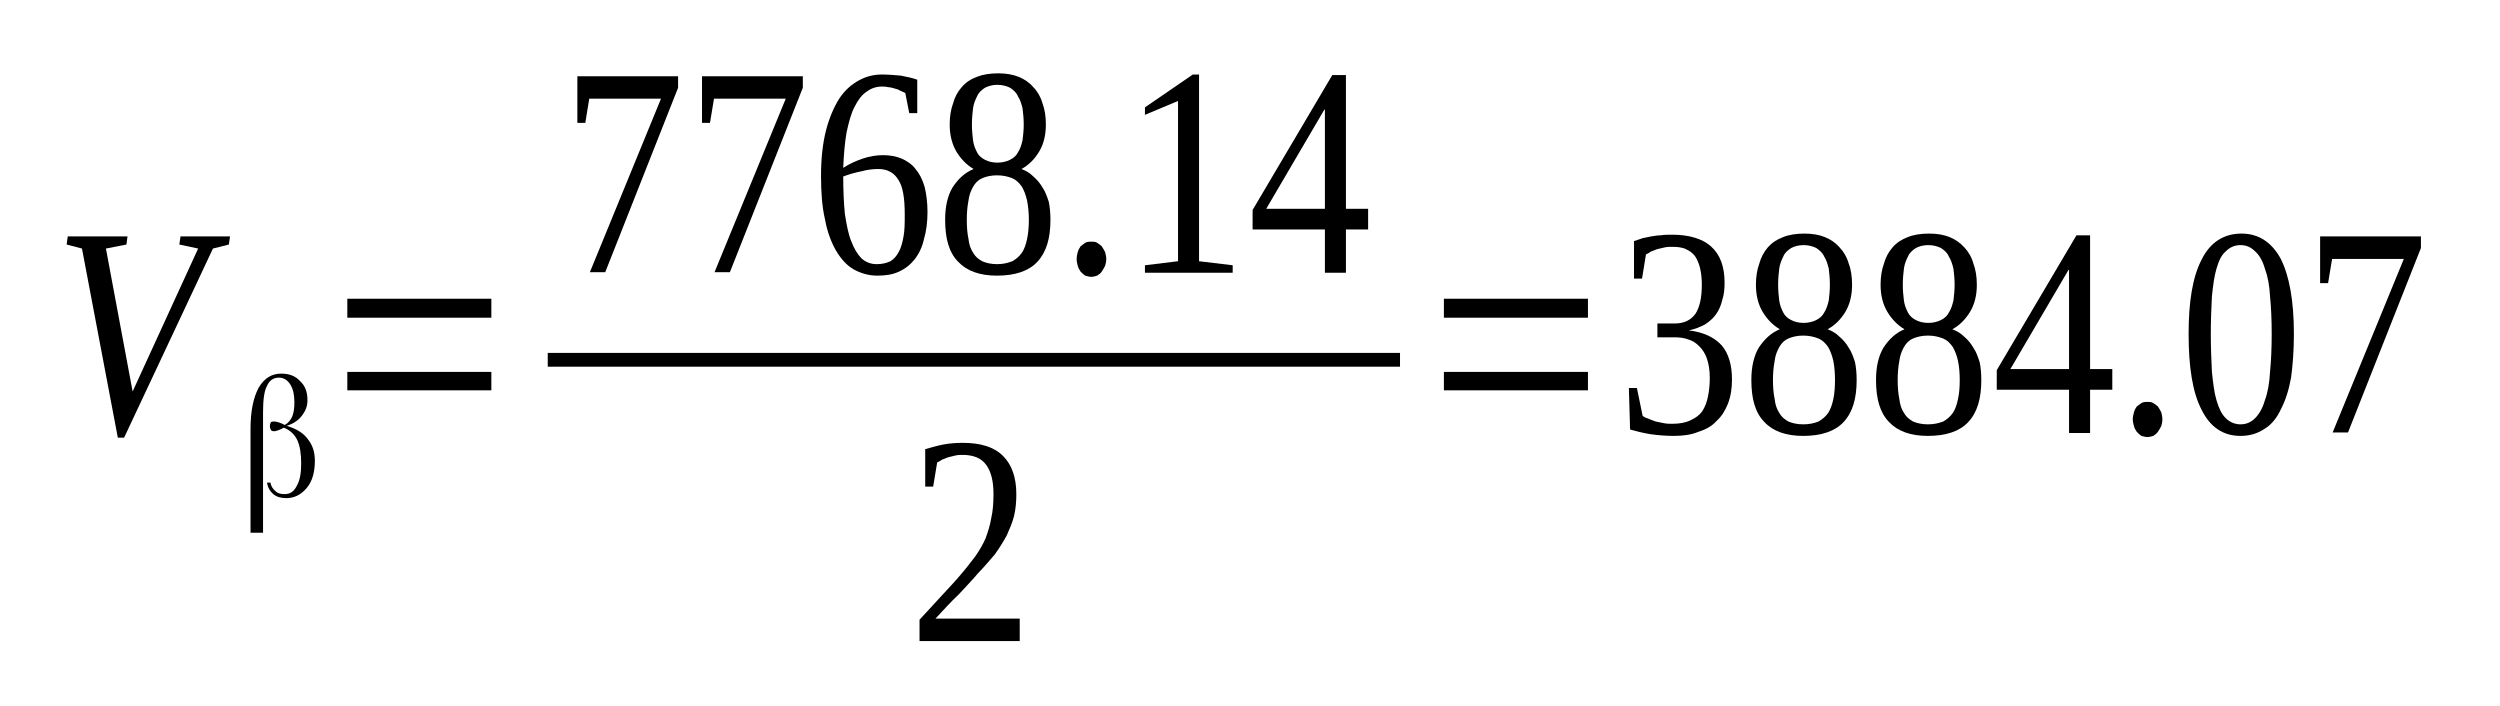 <?xml version='1.0' encoding='UTF-8'?>
<!-- This file was generated by dvisvgm 1.15.1 -->
<svg height='35pt' version='1.1' viewBox='0 -35 124 35' width='124pt' xmlns='http://www.w3.org/2000/svg' xmlns:xlink='http://www.w3.org/1999/xlink'>
<defs>
<clipPath id='clip1'>
<path clip-rule='evenodd' d='M0 -34.996H123.945V-0.027H0V-34.996'/>
</clipPath>
</defs>
<g id='page1'>
<g>
<path clip-path='url(#clip1)' d='M11.41 -23.273L11.351 -22.871L10.562 -22.672L6.156 -13.293H5.844L4.066 -22.672L3.305 -22.871L3.359 -23.273H6.324L6.27 -22.871L5.254 -22.672L6.578 -15.582L9.828 -22.672L8.895 -22.871L8.953 -23.273H11.41Z' fill-rule='evenodd'/>
<path clip-path='url(#clip1)' d='M13.414 -11.062C13.441 -10.894 13.527 -10.75 13.668 -10.636C13.781 -10.519 13.949 -10.492 14.121 -10.492C14.375 -10.492 14.57 -10.605 14.715 -10.894C14.883 -11.179 14.938 -11.55 14.938 -12.007C14.938 -12.492 14.883 -12.867 14.742 -13.179C14.602 -13.464 14.375 -13.668 14.09 -13.781C14.09 -13.781 14.09 -13.781 14.09 -13.781V-13.781C14.062 -13.781 14.035 -13.781 14.008 -13.749C13.836 -13.668 13.695 -13.609 13.582 -13.609C13.527 -13.609 13.469 -13.636 13.441 -13.668C13.414 -13.722 13.387 -13.781 13.387 -13.867C13.387 -13.953 13.414 -14.007 13.441 -14.066C13.5 -14.093 13.555 -14.093 13.613 -14.093C13.668 -14.093 13.809 -14.066 14.008 -13.98L14.121 -13.921V-13.921C14.289 -14.007 14.402 -14.152 14.488 -14.324C14.57 -14.523 14.602 -14.753 14.602 -15.039C14.602 -15.41 14.543 -15.695 14.402 -15.925C14.262 -16.152 14.062 -16.269 13.836 -16.269C13.555 -16.269 13.359 -16.125 13.246 -15.867C13.102 -15.609 13.047 -15.152 13.047 -14.55V-8.578H12.426V-13.722C12.426 -14.609 12.566 -15.265 12.82 -15.754C13.102 -16.238 13.469 -16.468 13.949 -16.468C14.348 -16.468 14.656 -16.351 14.883 -16.097C15.137 -15.867 15.25 -15.554 15.25 -15.152C15.25 -14.867 15.164 -14.636 14.996 -14.41C14.824 -14.179 14.602 -14.007 14.262 -13.894L14.203 -13.867H14.262C14.715 -13.722 15.051 -13.523 15.277 -13.207C15.504 -12.921 15.617 -12.578 15.617 -12.152C15.617 -11.609 15.504 -11.148 15.223 -10.808C14.938 -10.464 14.602 -10.293 14.203 -10.293C13.949 -10.293 13.727 -10.347 13.555 -10.492C13.387 -10.636 13.273 -10.835 13.246 -11.062H13.414Z' fill-rule='evenodd'/>
<path clip-path='url(#clip1)' d='M17.227 -15.64V-16.554H24.371V-15.64H17.227ZM17.227 -19.242V-20.183H24.371V-19.242H17.227Z' fill-rule='evenodd'/>
<path clip-path='url(#clip1)' d='M29.031 -28.906H28.637V-31.218H33.633V-30.648L30.02 -21.5H29.258L32.785 -30.105H29.227L29.031 -28.906Z' fill-rule='evenodd'/>
<path clip-path='url(#clip1)' d='M35.215 -28.906H34.82V-31.218H39.82V-30.648L36.203 -21.5H35.441L38.973 -30.105H35.414L35.215 -28.906Z' fill-rule='evenodd'/>
<path clip-path='url(#clip1)' d='M46.004 -24.5C46.004 -23.988 45.945 -23.531 45.832 -23.156C45.75 -22.757 45.578 -22.414 45.383 -22.156C45.156 -21.871 44.902 -21.671 44.59 -21.527C44.281 -21.386 43.941 -21.328 43.52 -21.328C43.094 -21.328 42.699 -21.441 42.332 -21.644C41.992 -21.843 41.711 -22.156 41.457 -22.585C41.23 -22.988 41.031 -23.5 40.918 -24.128C40.777 -24.73 40.723 -25.445 40.723 -26.273C40.723 -27.16 40.809 -27.902 40.977 -28.562C41.145 -29.191 41.371 -29.703 41.625 -30.105C41.906 -30.535 42.246 -30.82 42.613 -31.019C42.98 -31.218 43.348 -31.304 43.742 -31.304C44.055 -31.304 44.363 -31.277 44.676 -31.25C44.984 -31.191 45.27 -31.132 45.496 -31.046V-29.39H45.098L44.902 -30.39C44.816 -30.418 44.73 -30.476 44.648 -30.503C44.562 -30.562 44.449 -30.589 44.336 -30.621C44.254 -30.648 44.141 -30.675 44.055 -30.675C43.941 -30.707 43.828 -30.707 43.742 -30.707C43.461 -30.707 43.207 -30.621 42.98 -30.449C42.754 -30.304 42.559 -30.046 42.387 -29.703C42.219 -29.39 42.105 -28.96 41.992 -28.445C41.906 -27.96 41.852 -27.359 41.824 -26.675C42.133 -26.875 42.445 -27.015 42.785 -27.132C43.121 -27.246 43.461 -27.304 43.801 -27.304C44.141 -27.304 44.449 -27.246 44.73 -27.132C44.984 -27.015 45.242 -26.847 45.41 -26.617C45.609 -26.386 45.75 -26.101 45.863 -25.73C45.945 -25.386 46.004 -24.96 46.004 -24.5ZM43.488 -21.898C43.773 -21.898 43.969 -21.957 44.168 -22.043C44.336 -22.156 44.477 -22.3 44.59 -22.527C44.703 -22.73 44.762 -22.988 44.816 -23.273C44.875 -23.585 44.875 -23.957 44.875 -24.359C44.875 -25.16 44.789 -25.73 44.562 -26.074C44.363 -26.418 44.027 -26.617 43.574 -26.617C43.32 -26.617 43.039 -26.589 42.727 -26.503C42.418 -26.445 42.133 -26.359 41.824 -26.246C41.824 -25.558 41.852 -24.929 41.906 -24.386C41.992 -23.843 42.078 -23.386 42.219 -23.043C42.359 -22.671 42.531 -22.386 42.727 -22.187C42.953 -21.984 43.207 -21.898 43.488 -21.898Z' fill-rule='evenodd'/>
<path clip-path='url(#clip1)' d='M51.875 -28.82C51.875 -28.304 51.766 -27.847 51.539 -27.476C51.312 -27.101 51.031 -26.816 50.664 -26.617C50.887 -26.531 51.086 -26.418 51.254 -26.246C51.426 -26.101 51.594 -25.902 51.707 -25.703C51.848 -25.503 51.934 -25.246 52.02 -24.988C52.074 -24.73 52.102 -24.414 52.102 -24.101C52.102 -23.187 51.906 -22.5 51.453 -22.015C51.031 -21.558 50.352 -21.328 49.449 -21.328C48.602 -21.328 47.953 -21.558 47.527 -22.015C47.074 -22.472 46.879 -23.156 46.879 -24.101C46.879 -24.73 46.992 -25.273 47.246 -25.703C47.527 -26.132 47.867 -26.445 48.289 -26.617C47.953 -26.816 47.668 -27.101 47.441 -27.476C47.219 -27.847 47.105 -28.304 47.105 -28.82C47.105 -29.218 47.16 -29.562 47.273 -29.875C47.359 -30.191 47.5 -30.449 47.699 -30.675C47.895 -30.906 48.148 -31.078 48.461 -31.191C48.742 -31.304 49.109 -31.363 49.504 -31.363C49.898 -31.363 50.238 -31.304 50.52 -31.191C50.805 -31.078 51.059 -30.906 51.254 -30.675C51.453 -30.476 51.621 -30.191 51.707 -29.875C51.82 -29.589 51.875 -29.218 51.875 -28.82ZM51.031 -24.101C51.031 -24.445 51 -24.757 50.945 -25.043C50.887 -25.3 50.805 -25.531 50.691 -25.73C50.551 -25.929 50.41 -26.074 50.211 -26.16C49.984 -26.246 49.758 -26.304 49.449 -26.304C49.164 -26.304 48.91 -26.246 48.715 -26.16C48.516 -26.074 48.375 -25.929 48.262 -25.73C48.148 -25.531 48.066 -25.3 48.035 -25.043C47.98 -24.757 47.953 -24.445 47.953 -24.101C47.953 -23.73 47.98 -23.414 48.035 -23.156C48.066 -22.871 48.148 -22.644 48.262 -22.472C48.375 -22.273 48.516 -22.156 48.715 -22.043C48.91 -21.957 49.164 -21.898 49.449 -21.898C49.758 -21.898 49.984 -21.957 50.211 -22.043C50.41 -22.156 50.551 -22.273 50.691 -22.472C50.805 -22.644 50.887 -22.871 50.945 -23.156C51 -23.414 51.031 -23.73 51.031 -24.101ZM50.777 -28.82C50.777 -29.132 50.746 -29.39 50.719 -29.621C50.664 -29.847 50.605 -30.046 50.492 -30.218C50.41 -30.418 50.266 -30.535 50.098 -30.648C49.93 -30.734 49.703 -30.793 49.477 -30.793C49.223 -30.793 49.023 -30.734 48.855 -30.648C48.688 -30.535 48.543 -30.418 48.461 -30.218C48.375 -30.046 48.289 -29.847 48.262 -29.621C48.234 -29.39 48.207 -29.132 48.207 -28.82C48.207 -28.531 48.234 -28.277 48.262 -28.046C48.289 -27.816 48.375 -27.617 48.461 -27.445C48.543 -27.273 48.688 -27.16 48.855 -27.074C49.023 -26.988 49.223 -26.933 49.477 -26.933C49.703 -26.933 49.93 -26.988 50.098 -27.074C50.266 -27.16 50.41 -27.273 50.492 -27.445C50.605 -27.617 50.664 -27.816 50.719 -28.046C50.746 -28.277 50.777 -28.531 50.777 -28.82Z' fill-rule='evenodd'/>
<path clip-path='url(#clip1)' d='M54.871 -22.156C54.871 -22.015 54.844 -21.929 54.812 -21.812C54.758 -21.699 54.699 -21.613 54.645 -21.527C54.59 -21.441 54.504 -21.386 54.418 -21.328C54.332 -21.3 54.223 -21.269 54.137 -21.269C54.023 -21.269 53.938 -21.3 53.824 -21.328C53.742 -21.386 53.684 -21.441 53.598 -21.527C53.543 -21.613 53.488 -21.699 53.457 -21.812C53.43 -21.929 53.402 -22.015 53.402 -22.156C53.402 -22.273 53.43 -22.386 53.457 -22.5C53.488 -22.613 53.543 -22.699 53.598 -22.785C53.684 -22.843 53.742 -22.902 53.824 -22.957C53.938 -23.015 54.023 -23.015 54.137 -23.015C54.223 -23.015 54.332 -23.015 54.418 -22.957C54.504 -22.902 54.59 -22.843 54.645 -22.785C54.699 -22.699 54.758 -22.613 54.812 -22.5C54.844 -22.386 54.871 -22.273 54.871 -22.156Z' fill-rule='evenodd'/>
<path clip-path='url(#clip1)' d='M59.473 -22.043L61.141 -21.843V-21.472H56.789V-21.843L58.43 -22.043V-29.992L56.789 -29.304V-29.675L59.164 -31.304H59.473V-22.043Z' fill-rule='evenodd'/>
<path clip-path='url(#clip1)' d='M66.758 -23.617V-21.472H65.715V-23.617H62.129V-24.585L66.082 -31.277H66.758V-24.644H67.859V-23.617H66.758ZM65.715 -29.562H65.687L62.805 -24.644H65.715V-29.562Z' fill-rule='evenodd'/>
<path clip-path='url(#clip1)' d='M27.168 -17.496H69.441V-16.812H27.168V-17.496Z' fill-rule='evenodd'/>
<path clip-path='url(#clip1)' d='M50.578 -3.203H45.609V-4.261C46.031 -4.718 46.398 -5.117 46.738 -5.488C47.074 -5.859 47.387 -6.175 47.641 -6.488C47.922 -6.804 48.148 -7.117 48.375 -7.406C48.574 -7.691 48.742 -7.976 48.883 -8.293C48.996 -8.605 49.109 -8.949 49.164 -9.293C49.25 -9.664 49.277 -10.062 49.277 -10.492C49.277 -11.121 49.164 -11.609 48.91 -11.949C48.688 -12.265 48.289 -12.437 47.754 -12.437C47.641 -12.437 47.5 -12.437 47.387 -12.406C47.273 -12.378 47.16 -12.351 47.047 -12.324C46.934 -12.293 46.852 -12.238 46.738 -12.207C46.652 -12.152 46.566 -12.093 46.484 -12.066L46.285 -10.863H45.891V-12.722C46.199 -12.808 46.484 -12.894 46.793 -12.953C47.074 -13.007 47.414 -13.035 47.754 -13.035C48.629 -13.035 49.309 -12.835 49.758 -12.378C50.184 -11.949 50.41 -11.32 50.41 -10.492C50.41 -10.121 50.379 -9.75 50.297 -9.406C50.211 -9.062 50.07 -8.75 49.93 -8.433C49.758 -8.121 49.562 -7.804 49.336 -7.492C49.082 -7.203 48.828 -6.89 48.516 -6.574C48.234 -6.234 47.895 -5.89 47.555 -5.519C47.188 -5.175 46.82 -4.773 46.398 -4.316H50.578V-3.203Z' fill-rule='evenodd'/>
<path clip-path='url(#clip1)' d='M71.617 -15.64V-16.554H78.762V-15.64H71.617ZM71.617 -19.242V-20.183H78.762V-19.242H71.617Z' fill-rule='evenodd'/>
<path clip-path='url(#clip1)' d='M85.906 -16.183C85.906 -15.722 85.848 -15.351 85.707 -14.98C85.566 -14.636 85.398 -14.351 85.144 -14.124C84.918 -13.867 84.606 -13.695 84.238 -13.582C83.902 -13.437 83.477 -13.379 83.027 -13.379C82.629 -13.379 82.262 -13.41 81.867 -13.464C81.5 -13.523 81.16 -13.609 80.852 -13.695L80.793 -15.754H81.191L81.473 -14.379C81.527 -14.324 81.641 -14.265 81.754 -14.238C81.867 -14.179 81.981 -14.152 82.121 -14.093C82.262 -14.066 82.406 -14.039 82.547 -14.007C82.688 -13.98 82.828 -13.98 82.941 -13.98C83.309 -13.98 83.617 -14.039 83.844 -14.152C84.098 -14.265 84.297 -14.41 84.438 -14.609C84.578 -14.839 84.664 -15.066 84.719 -15.351C84.777 -15.64 84.805 -15.925 84.805 -16.269C84.805 -16.64 84.75 -16.953 84.664 -17.21C84.578 -17.468 84.438 -17.668 84.297 -17.812C84.129 -17.984 83.957 -18.097 83.762 -18.156C83.535 -18.242 83.309 -18.269 83.082 -18.269H82.207V-18.957H83.082C83.535 -18.957 83.871 -19.125 84.098 -19.441C84.297 -19.753 84.41 -20.214 84.41 -20.871C84.41 -21.183 84.383 -21.441 84.324 -21.699C84.269 -21.929 84.184 -22.128 84.07 -22.3C83.957 -22.441 83.816 -22.558 83.617 -22.644C83.449 -22.73 83.195 -22.757 82.941 -22.757C82.828 -22.757 82.688 -22.757 82.574 -22.73C82.461 -22.699 82.32 -22.671 82.207 -22.644C82.094 -22.613 82.008 -22.558 81.894 -22.527C81.812 -22.472 81.727 -22.414 81.641 -22.386L81.445 -21.183H81.047V-23.043C81.191 -23.101 81.332 -23.128 81.473 -23.187C81.613 -23.214 81.754 -23.242 81.894 -23.273C82.066 -23.3 82.207 -23.328 82.375 -23.328C82.547 -23.359 82.742 -23.359 82.941 -23.359C83.789 -23.359 84.438 -23.156 84.859 -22.785C85.312 -22.386 85.539 -21.785 85.539 -20.984C85.539 -20.671 85.512 -20.382 85.426 -20.128C85.371 -19.871 85.258 -19.613 85.117 -19.414C84.973 -19.21 84.777 -19.039 84.551 -18.898C84.324 -18.785 84.07 -18.668 83.762 -18.613C84.492 -18.527 85.031 -18.269 85.398 -17.867C85.738 -17.468 85.906 -16.898 85.906 -16.183Z' fill-rule='evenodd'/>
<path clip-path='url(#clip1)' d='M91.863 -20.871C91.863 -20.355 91.75 -19.898 91.527 -19.527C91.301 -19.156 91.016 -18.871 90.652 -18.668C90.875 -18.582 91.074 -18.468 91.242 -18.296C91.414 -18.156 91.582 -17.953 91.695 -17.753C91.836 -17.554 91.922 -17.296 92.008 -17.039C92.062 -16.781 92.09 -16.468 92.09 -16.152C92.09 -15.238 91.894 -14.55 91.441 -14.066C91.016 -13.609 90.34 -13.379 89.438 -13.379C88.59 -13.379 87.938 -13.609 87.516 -14.066C87.062 -14.523 86.867 -15.21 86.867 -16.152C86.867 -16.781 86.981 -17.324 87.234 -17.753C87.516 -18.183 87.856 -18.496 88.277 -18.668C87.938 -18.871 87.656 -19.156 87.43 -19.527C87.207 -19.898 87.094 -20.355 87.094 -20.871C87.094 -21.269 87.148 -21.613 87.262 -21.929C87.348 -22.242 87.488 -22.5 87.684 -22.73C87.883 -22.957 88.137 -23.128 88.449 -23.242C88.731 -23.359 89.098 -23.414 89.492 -23.414C89.887 -23.414 90.227 -23.359 90.508 -23.242C90.793 -23.128 91.047 -22.957 91.242 -22.73C91.441 -22.527 91.609 -22.242 91.695 -21.929C91.809 -21.644 91.863 -21.269 91.863 -20.871ZM91.016 -16.152C91.016 -16.496 90.988 -16.812 90.934 -17.097C90.875 -17.355 90.793 -17.582 90.68 -17.781C90.539 -17.984 90.394 -18.125 90.199 -18.21C89.973 -18.296 89.746 -18.355 89.438 -18.355C89.152 -18.355 88.898 -18.296 88.703 -18.21C88.504 -18.125 88.363 -17.984 88.25 -17.781C88.137 -17.582 88.051 -17.355 88.023 -17.097C87.969 -16.812 87.938 -16.496 87.938 -16.152C87.938 -15.781 87.969 -15.468 88.023 -15.21C88.051 -14.925 88.137 -14.695 88.25 -14.523C88.363 -14.324 88.504 -14.21 88.703 -14.093C88.898 -14.007 89.152 -13.953 89.438 -13.953C89.746 -13.953 89.973 -14.007 90.199 -14.093C90.394 -14.21 90.539 -14.324 90.68 -14.523C90.793 -14.695 90.875 -14.925 90.934 -15.21C90.988 -15.468 91.016 -15.781 91.016 -16.152ZM90.762 -20.871C90.762 -21.183 90.734 -21.441 90.707 -21.671C90.652 -21.898 90.594 -22.101 90.481 -22.273C90.394 -22.472 90.254 -22.585 90.086 -22.699C89.918 -22.785 89.691 -22.843 89.465 -22.843C89.211 -22.843 89.012 -22.785 88.844 -22.699C88.672 -22.585 88.531 -22.472 88.449 -22.273C88.363 -22.101 88.277 -21.898 88.25 -21.671C88.223 -21.441 88.195 -21.183 88.195 -20.871C88.195 -20.585 88.223 -20.328 88.25 -20.097C88.277 -19.871 88.363 -19.668 88.449 -19.5C88.531 -19.328 88.672 -19.21 88.844 -19.125C89.012 -19.039 89.211 -18.984 89.465 -18.984C89.691 -18.984 89.918 -19.039 90.086 -19.125S90.394 -19.328 90.481 -19.5C90.594 -19.668 90.652 -19.871 90.707 -20.097C90.734 -20.328 90.762 -20.585 90.762 -20.871Z' fill-rule='evenodd'/>
<path clip-path='url(#clip1)' d='M98.051 -20.871C98.051 -20.355 97.938 -19.898 97.711 -19.527C97.484 -19.156 97.203 -18.871 96.836 -18.668C97.062 -18.582 97.258 -18.468 97.43 -18.296C97.598 -18.156 97.766 -17.953 97.879 -17.753C98.019 -17.554 98.106 -17.296 98.191 -17.039C98.246 -16.781 98.273 -16.468 98.273 -16.152C98.273 -15.238 98.078 -14.55 97.625 -14.066C97.203 -13.609 96.523 -13.379 95.621 -13.379C94.773 -13.379 94.125 -13.609 93.699 -14.066C93.25 -14.523 93.051 -15.21 93.051 -16.152C93.051 -16.781 93.164 -17.324 93.418 -17.753C93.699 -18.183 94.039 -18.496 94.461 -18.668C94.125 -18.871 93.84 -19.156 93.617 -19.527C93.391 -19.898 93.277 -20.355 93.277 -20.871C93.277 -21.269 93.332 -21.613 93.445 -21.929C93.531 -22.242 93.672 -22.5 93.871 -22.73C94.066 -22.957 94.32 -23.128 94.633 -23.242C94.914 -23.359 95.281 -23.414 95.676 -23.414C96.074 -23.414 96.41 -23.359 96.695 -23.242C96.977 -23.128 97.231 -22.957 97.43 -22.73C97.625 -22.527 97.797 -22.242 97.879 -21.929C97.992 -21.644 98.051 -21.269 98.051 -20.871ZM97.203 -16.152C97.203 -16.496 97.176 -16.812 97.117 -17.097C97.062 -17.355 96.977 -17.582 96.863 -17.781C96.723 -17.984 96.582 -18.125 96.383 -18.21C96.156 -18.296 95.93 -18.355 95.621 -18.355C95.34 -18.355 95.086 -18.296 94.887 -18.21C94.688 -18.125 94.547 -17.984 94.434 -17.781C94.32 -17.582 94.238 -17.355 94.207 -17.097C94.152 -16.812 94.125 -16.496 94.125 -16.152C94.125 -15.781 94.152 -15.468 94.207 -15.21C94.238 -14.925 94.32 -14.695 94.434 -14.523C94.547 -14.324 94.688 -14.21 94.887 -14.093C95.086 -14.007 95.34 -13.953 95.621 -13.953C95.93 -13.953 96.156 -14.007 96.383 -14.093C96.582 -14.21 96.723 -14.324 96.863 -14.523C96.977 -14.695 97.062 -14.925 97.117 -15.21C97.176 -15.468 97.203 -15.781 97.203 -16.152ZM96.949 -20.871C96.949 -21.183 96.918 -21.441 96.891 -21.671C96.836 -21.898 96.777 -22.101 96.664 -22.273C96.582 -22.472 96.441 -22.585 96.269 -22.699C96.102 -22.785 95.875 -22.843 95.648 -22.843C95.394 -22.843 95.195 -22.785 95.027 -22.699C94.859 -22.585 94.719 -22.472 94.633 -22.273C94.547 -22.101 94.461 -21.898 94.434 -21.671C94.406 -21.441 94.379 -21.183 94.379 -20.871C94.379 -20.585 94.406 -20.328 94.434 -20.097C94.461 -19.871 94.547 -19.668 94.633 -19.5C94.719 -19.328 94.859 -19.21 95.027 -19.125C95.195 -19.039 95.394 -18.984 95.648 -18.984C95.875 -18.984 96.102 -19.039 96.269 -19.125C96.441 -19.21 96.582 -19.328 96.664 -19.5C96.777 -19.668 96.836 -19.871 96.891 -20.097C96.918 -20.328 96.949 -20.585 96.949 -20.871Z' fill-rule='evenodd'/>
<path clip-path='url(#clip1)' d='M103.668 -15.668V-13.523H102.625V-15.668H99.039V-16.64L102.992 -23.328H103.668V-16.695H104.77V-15.668H103.668ZM102.625 -21.613H102.598L99.715 -16.695H102.625V-21.613Z' fill-rule='evenodd'/>
<path clip-path='url(#clip1)' d='M107.254 -14.21C107.254 -14.066 107.227 -13.98 107.199 -13.867C107.141 -13.749 107.086 -13.668 107.031 -13.582C106.973 -13.496 106.887 -13.437 106.805 -13.379C106.719 -13.351 106.605 -13.324 106.52 -13.324C106.41 -13.324 106.324 -13.351 106.211 -13.379C106.125 -13.437 106.07 -13.496 105.984 -13.582C105.93 -13.668 105.871 -13.749 105.844 -13.867C105.816 -13.98 105.785 -14.066 105.785 -14.21C105.785 -14.324 105.816 -14.437 105.844 -14.55C105.871 -14.668 105.93 -14.754 105.984 -14.839C106.07 -14.894 106.125 -14.953 106.211 -15.007C106.324 -15.066 106.41 -15.066 106.52 -15.066C106.605 -15.066 106.719 -15.066 106.805 -15.007C106.887 -14.953 106.973 -14.894 107.031 -14.839C107.086 -14.754 107.141 -14.668 107.199 -14.55C107.227 -14.437 107.254 -14.324 107.254 -14.21Z' fill-rule='evenodd'/>
<path clip-path='url(#clip1)' d='M113.777 -18.441C113.777 -17.613 113.723 -16.898 113.637 -16.269C113.523 -15.64 113.355 -15.124 113.129 -14.695C112.933 -14.265 112.649 -13.921 112.309 -13.722C111.973 -13.496 111.578 -13.379 111.125 -13.379C110.277 -13.379 109.629 -13.808 109.203 -14.668C108.754 -15.523 108.555 -16.781 108.555 -18.441C108.555 -20.043 108.754 -21.269 109.203 -22.128C109.629 -22.988 110.305 -23.414 111.18 -23.414C112.027 -23.414 112.676 -22.988 113.129 -22.156C113.555 -21.3 113.777 -20.07 113.777 -18.441ZM112.676 -18.441C112.676 -19.125 112.649 -19.753 112.594 -20.3C112.566 -20.843 112.48 -21.3 112.34 -21.671C112.227 -22.07 112.055 -22.355 111.859 -22.527C111.66 -22.73 111.434 -22.843 111.125 -22.843C110.844 -22.843 110.586 -22.73 110.391 -22.527C110.191 -22.355 110.051 -22.07 109.937 -21.671C109.824 -21.3 109.769 -20.843 109.711 -20.3C109.684 -19.753 109.656 -19.125 109.656 -18.441C109.656 -17.726 109.684 -17.125 109.711 -16.554C109.769 -16.011 109.824 -15.523 109.937 -15.152C110.051 -14.754 110.191 -14.464 110.391 -14.265C110.586 -14.066 110.844 -13.953 111.125 -13.953C111.434 -13.953 111.66 -14.066 111.859 -14.265C112.055 -14.464 112.227 -14.754 112.34 -15.152C112.48 -15.523 112.566 -16.011 112.594 -16.554C112.649 -17.125 112.676 -17.726 112.676 -18.441Z' fill-rule='evenodd'/>
<path clip-path='url(#clip1)' d='M115.473 -20.957H115.078V-23.273H120.078V-22.699L116.461 -13.55H115.699L119.23 -22.156H115.672L115.473 -20.957Z' fill-rule='evenodd'/>
</g>
</g>
</svg>
